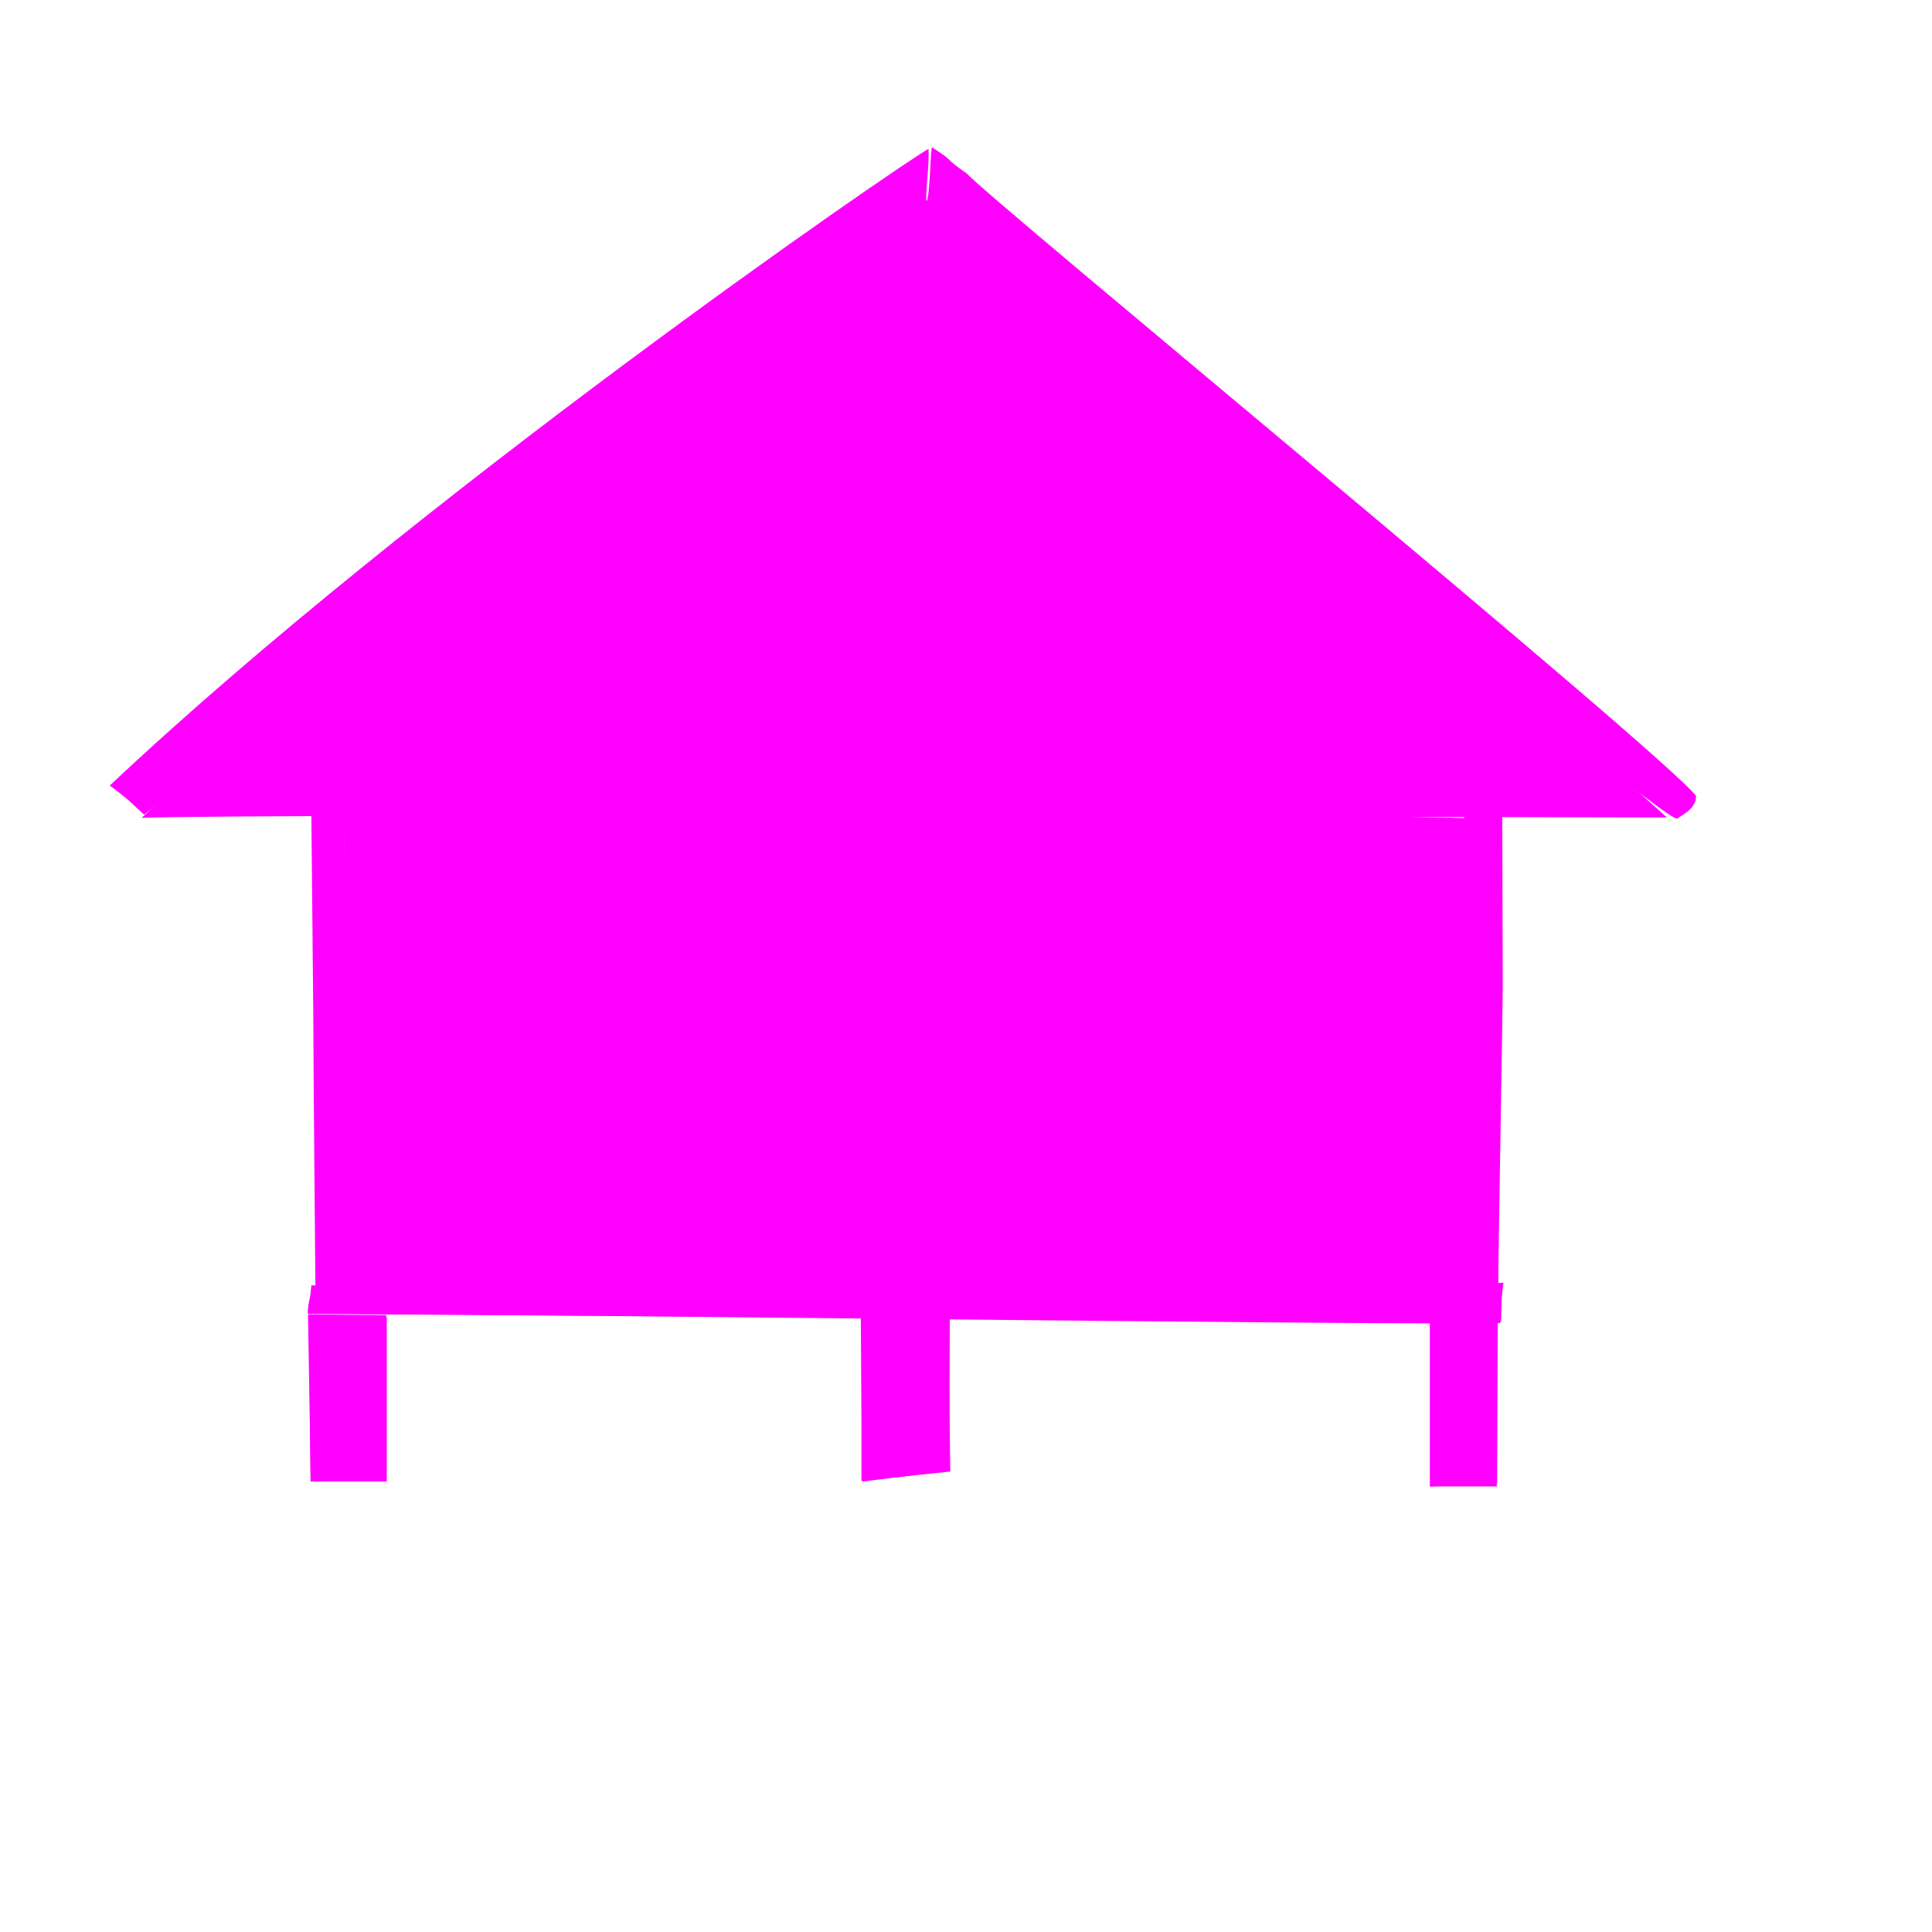 <?xml version="1.0"?><svg width="466.667" height="466.667" xmlns="http://www.w3.org/2000/svg">

 <g>
  <title>Layer 1</title>
  <g id="svg_3">
   <path fill="#ff00ff" fill-rule="evenodd" stroke-width="1px" id="path13" d="m26.517,189.745c5.145,3.825 5.13,4.186 8.284,7.04c5.365,-4.716 151.696,-118.435 188.891,-148.034c0.083,-4.965 0.791,-9.097 0.591,-12.8c-7.877,4.446 -124.444,84.744 -197.766,153.794z"/>
   <path fill="#ff00ff" fill-rule="evenodd" stroke-width="1px" id="path61" d="m222.439,186.861l-9.562,0l0,123.646l8.999,0l0.562,-123.646z"/>
   <path fill="#ff00ff" fill-rule="evenodd" stroke-width="1px" id="path46" d="m212.217,323.281c-1.338,-2.548 0.706,-59.325 0.706,-66.55c0,-7.094 0.169,-26.296 -0.146,-59.673c3.586,0 6.356,0.544 9.77,1.275c-0.901,4.697 -0.474,52.426 -0.474,59.387c0,6.775 -0.997,61.562 0.519,64.449c0,1.771 -8.028,1.113 -10.375,1.113z"/>
   <path fill="#ff00ff" fill-rule="evenodd" stroke-width="1px" id="path14" d="m223.776,49.081c1.917,1.316 178.945,151.046 181.352,148.622c1.796,-1.206 4.53,-2.487 4.551,-5.438c-7.379,-9.902 -171.89,-145.119 -176.085,-150.308c-6.295,-4.382 -2.422,-2.486 -8.512,-6.406c-0.485,3.413 -0.396,10.812 -1.307,13.53z"/>
   <path fill="#ff00ff" fill-rule="evenodd" stroke-width="1px" id="path56" d="m75.209,310.507l-0.671,6.868l288.044,1.899l0.221,-8.238l-287.594,-0.529z"/>
   <path fill="#ff00ff" fill-rule="evenodd" stroke-width="1px" id="path62" d="m362.741,185.225l-8.977,0l-1.088,125.986l9.174,-0.335l0.891,-125.651z"/>
   <path fill="#ff00ff" fill-rule="evenodd" stroke-width="1px" id="path49" d="m74.33,317.338c11.648,-0.376 267.372,2.87 288.017,2.243c0.286,-5.887 -0.221,-1.252 0.794,-9.745c-11.207,0.689 -48.046,1.027 -67.665,1.027c-11.207,-1.235 -92.666,-0.075 -103.881,-0.075c-13.579,0 -94.18,-0.233 -116.372,-0.268c0.075,2.564 -0.857,3.454 -0.892,6.818z"/>
   <path fill="#ff00ff" fill-rule="evenodd" stroke-width="1px" id="path53" d="m208.081,318.313l0,39.383l21.458,-2.249l-0.514,-37.134l-20.944,0z"/>
   <path fill="#ff00ff" fill-rule="evenodd" stroke-width="1px" id="path54" d="m74.675,317.453l0.327,40.403l18.421,0l0,-39.746l-18.747,-0.657z"/>
   <path fill="#ff00ff" fill-rule="evenodd" stroke-width="1px" id="path55" d="m345.417,319.165l0,39.881l16.119,0l0,-39.881l-16.119,0z"/>
   <path fill="#ff00ff" fill-rule="evenodd" stroke-width="1px" id="path65" d="m213.068,272.664l-130.019,-0l-1.095,38.13l131.436,-0.214l-0.321,-37.916z"/>
   <path fill="#ff00ff" fill-rule="evenodd" stroke-width="1px" id="path66" d="m83.225,188.666l-6.547,0l0,121.958l6.162,0l0.385,-121.958z"/>
   <path fill="#ff00ff" fill-rule="evenodd" stroke-width="1px" id="path67" d="m132.458,187.235l-5.884,0l0,123.146l5.538,0l0.346,-123.146z"/>
   <path fill="#ff00ff" fill-rule="evenodd" stroke-width="1px" id="path68" d="m174.139,189.734l-5.884,0l-0.221,82.997l5.759,0.45l0.346,-83.447z"/>
   <path fill="#ff00ff" fill-rule="evenodd" stroke-width="1px" id="path92" d="m322.718,187.235l-8.091,0l0,123.646l7.615,0l0.476,-123.646z"/>
   <path fill="#ff00ff" fill-rule="evenodd" stroke-width="1px" id="path47" d="m322.565,310.776c0.507,-8.274 -0.102,-65.507 -0.102,-71.904c0,-7.638 0.181,-48.575 0.181,-54.314c-3.5,-0.393 -5.821,-0.499 -9.404,-0.499c0,4.718 1.258,37.092 1.15,54.654c0,7.629 0.2,65.496 0.2,71.998c3.048,0.109 6.579,0.064 7.975,0.064z"/>
   <path fill="#ff00ff" fill-rule="evenodd" stroke-width="1px" id="path70" d="m213.109,241.69l-129.875,0.275l-0.108,7.719l129.757,0l0.226,-7.994z"/>
   <path fill="#ff00ff" fill-rule="evenodd" stroke-width="1px" id="path91" d="m361.871,310.414c0.065,-8.499 1.108,-66.065 1.108,-72.461c0,-7.638 -0.146,-49.242 -0.146,-54.98c-3.499,-0.393 -5.167,-0.499 -8.75,-0.499c0,4.718 -0.05,37.758 -0.157,55.32c0,7.629 -1.125,66.17 -1.125,72.673c3.048,0.109 5.059,-0.719 9.07,-0.053z"/>
   <path fill="#ff00ff" fill-rule="evenodd" stroke-width="1px" id="path71" d="m212.86,212.964l-129.612,0.479l-0.224,7.326l129.793,0.225l0.043,-8.031z"/>
   <path fill="#ff00ff" fill-rule="evenodd" stroke-width="1px" id="path86" d="m34.224,197.548c29.515,-1.124 339.734,-0.083 368.42,-0.083c-33.612,-30.374 -56.922,-48.828 -79.723,-66.902c-31.095,0.793 -175.229,0.299 -208.328,0.299c-28.799,21.105 -62.989,50.104 -80.369,66.686z"/>
   <path fill="#ff00ff" fill-rule="evenodd" stroke-width="1px" id="path87" d="m114.493,131.053c19.621,-16.4 88.706,-66.021 109.489,-82.154c20.176,17.236 80.31,66.063 98.975,81.776c-25.525,0.744 -183.349,0.411 -208.464,0.378z"/>
   <path fill="#ff00ff" fill-rule="evenodd" stroke-width="1px" id="path93" d="m167.987,272.642c0.146,-3.33 -0.061,-35.405 -0.061,-39.745c0,-4.261 -0.195,-15.794 -0.422,-35.84c2.569,0 4.333,-0.573 6.779,-0.134c-0.425,3.046 -0.34,32.387 -0.34,36.568c0,4.069 -0.272,37.199 -0.29,39.158c-1.988,0.163 -4.206,-0.007 -5.667,-0.007z"/>
   <path fill="#ff00ff" fill-rule="evenodd" stroke-width="1px" id="path94" d="m126.577,273.103c-0.012,-1.96 0.106,-35.391 0.106,-39.674c0,-4.205 -0.183,-16.713 -0.394,-36.498c2.4,0 4.253,-0.352 6.538,0.081c-0.603,2.784 -0.317,32.876 -0.317,37.003c0,4.016 -0.226,36.942 -0.094,38.878c-1.767,-0.075 -4.268,0.21 -5.839,0.21z"/>
   <path fill="#ff00ff" fill-rule="evenodd" stroke-width="1px" id="path95" d="m76.183,310.591c-0.021,-3.015 -0.476,-52.913 -0.476,-59.549c0,-6.516 -0.229,-23.253 -0.495,-53.908c3.015,0 5.344,-0.625 8.214,-0.404c-0.758,4.314 -0.398,48.827 -0.398,55.221c0,6.223 -0.618,55.868 -0.226,58.52c-1.767,0.276 -4.645,0.121 -6.618,0.121z"/>
   <path fill="#ff00ff" fill-rule="evenodd" stroke-width="1px" id="path96" d="m83.097,220.802c0.494,-4.085 -0.204,-4.72 0.171,-7.759c26.151,0.675 100.437,0.051 129.185,0.12c0.165,3.514 0.442,4.803 0.125,7.696c-9.506,0.167 -109.013,0.168 -129.481,-0.057z"/>
   <path fill="#ff00ff" fill-rule="evenodd" stroke-width="1px" id="path97" d="m83.08,249.664c0.291,-4.085 -0.642,-3.483 -0.165,-7.646c24.344,0.225 103.072,-0.174 130.221,-0.33c-0.046,3.063 -0.099,4.916 -0.205,7.808c-7.993,0.167 -113.679,0.393 -129.851,0.168z"/>
   <path fill="#ff00ff" fill-rule="evenodd" stroke-width="1px" id="path98" d="m82.56,310.961c-0.027,-19.692 0.509,-22.692 0.131,-38.131c34.124,0.225 103.251,-0.248 130.818,-0.135c-0.014,6.566 0.268,27.521 -0.096,37.75c-10.35,0.594 -98.687,0.966 -130.852,0.515z"/>
   <path fill="#ff00ff" fill-rule="evenodd" stroke-width="1px" id="path52" d="m357.68,197.727c-0.258,14.38 -1.888,95.891 -0.969,122.278c-61.634,-3.893 -226.997,-4.519 -274.677,-2.748c-0.378,-16.7 1.297,-108.738 1.048,-120.656c52.258,-1.408 246.569,0.044 274.598,1.126z"/>
   <path fill="#ff00ff" fill-rule="evenodd" stroke-width="1px" id="path57" d="m74.399,317.507l0.66,40.347l18.213,-0.047l-0.005,-40.154l-18.868,-0.145z"/>
   <path fill="#ff00ff" fill-rule="evenodd" stroke-width="1px" id="path58" d="m207.924,318.274l0.327,39.587l21.042,-2.606l0.123,-36.868l-21.492,-0.113z"/>
   <path fill="#ff00ff" fill-rule="evenodd" stroke-width="1px" id="path59" d="m345.417,319.31l0,39.736l16.214,-0.652l0.144,-39.277l-16.358,0.193z"/>
   <path fill="#ff00ff" fill-rule="evenodd" stroke-width="1px" id="path88" d="m223.775,48.305c8.816,9.134 81.703,66.24 99.196,82.386c-19.965,0.771 -190.722,0.642 -209.646,0.925c13.847,-11.454 97.291,-71.654 110.45,-83.311z"/>
  </g>
 </g>
</svg>